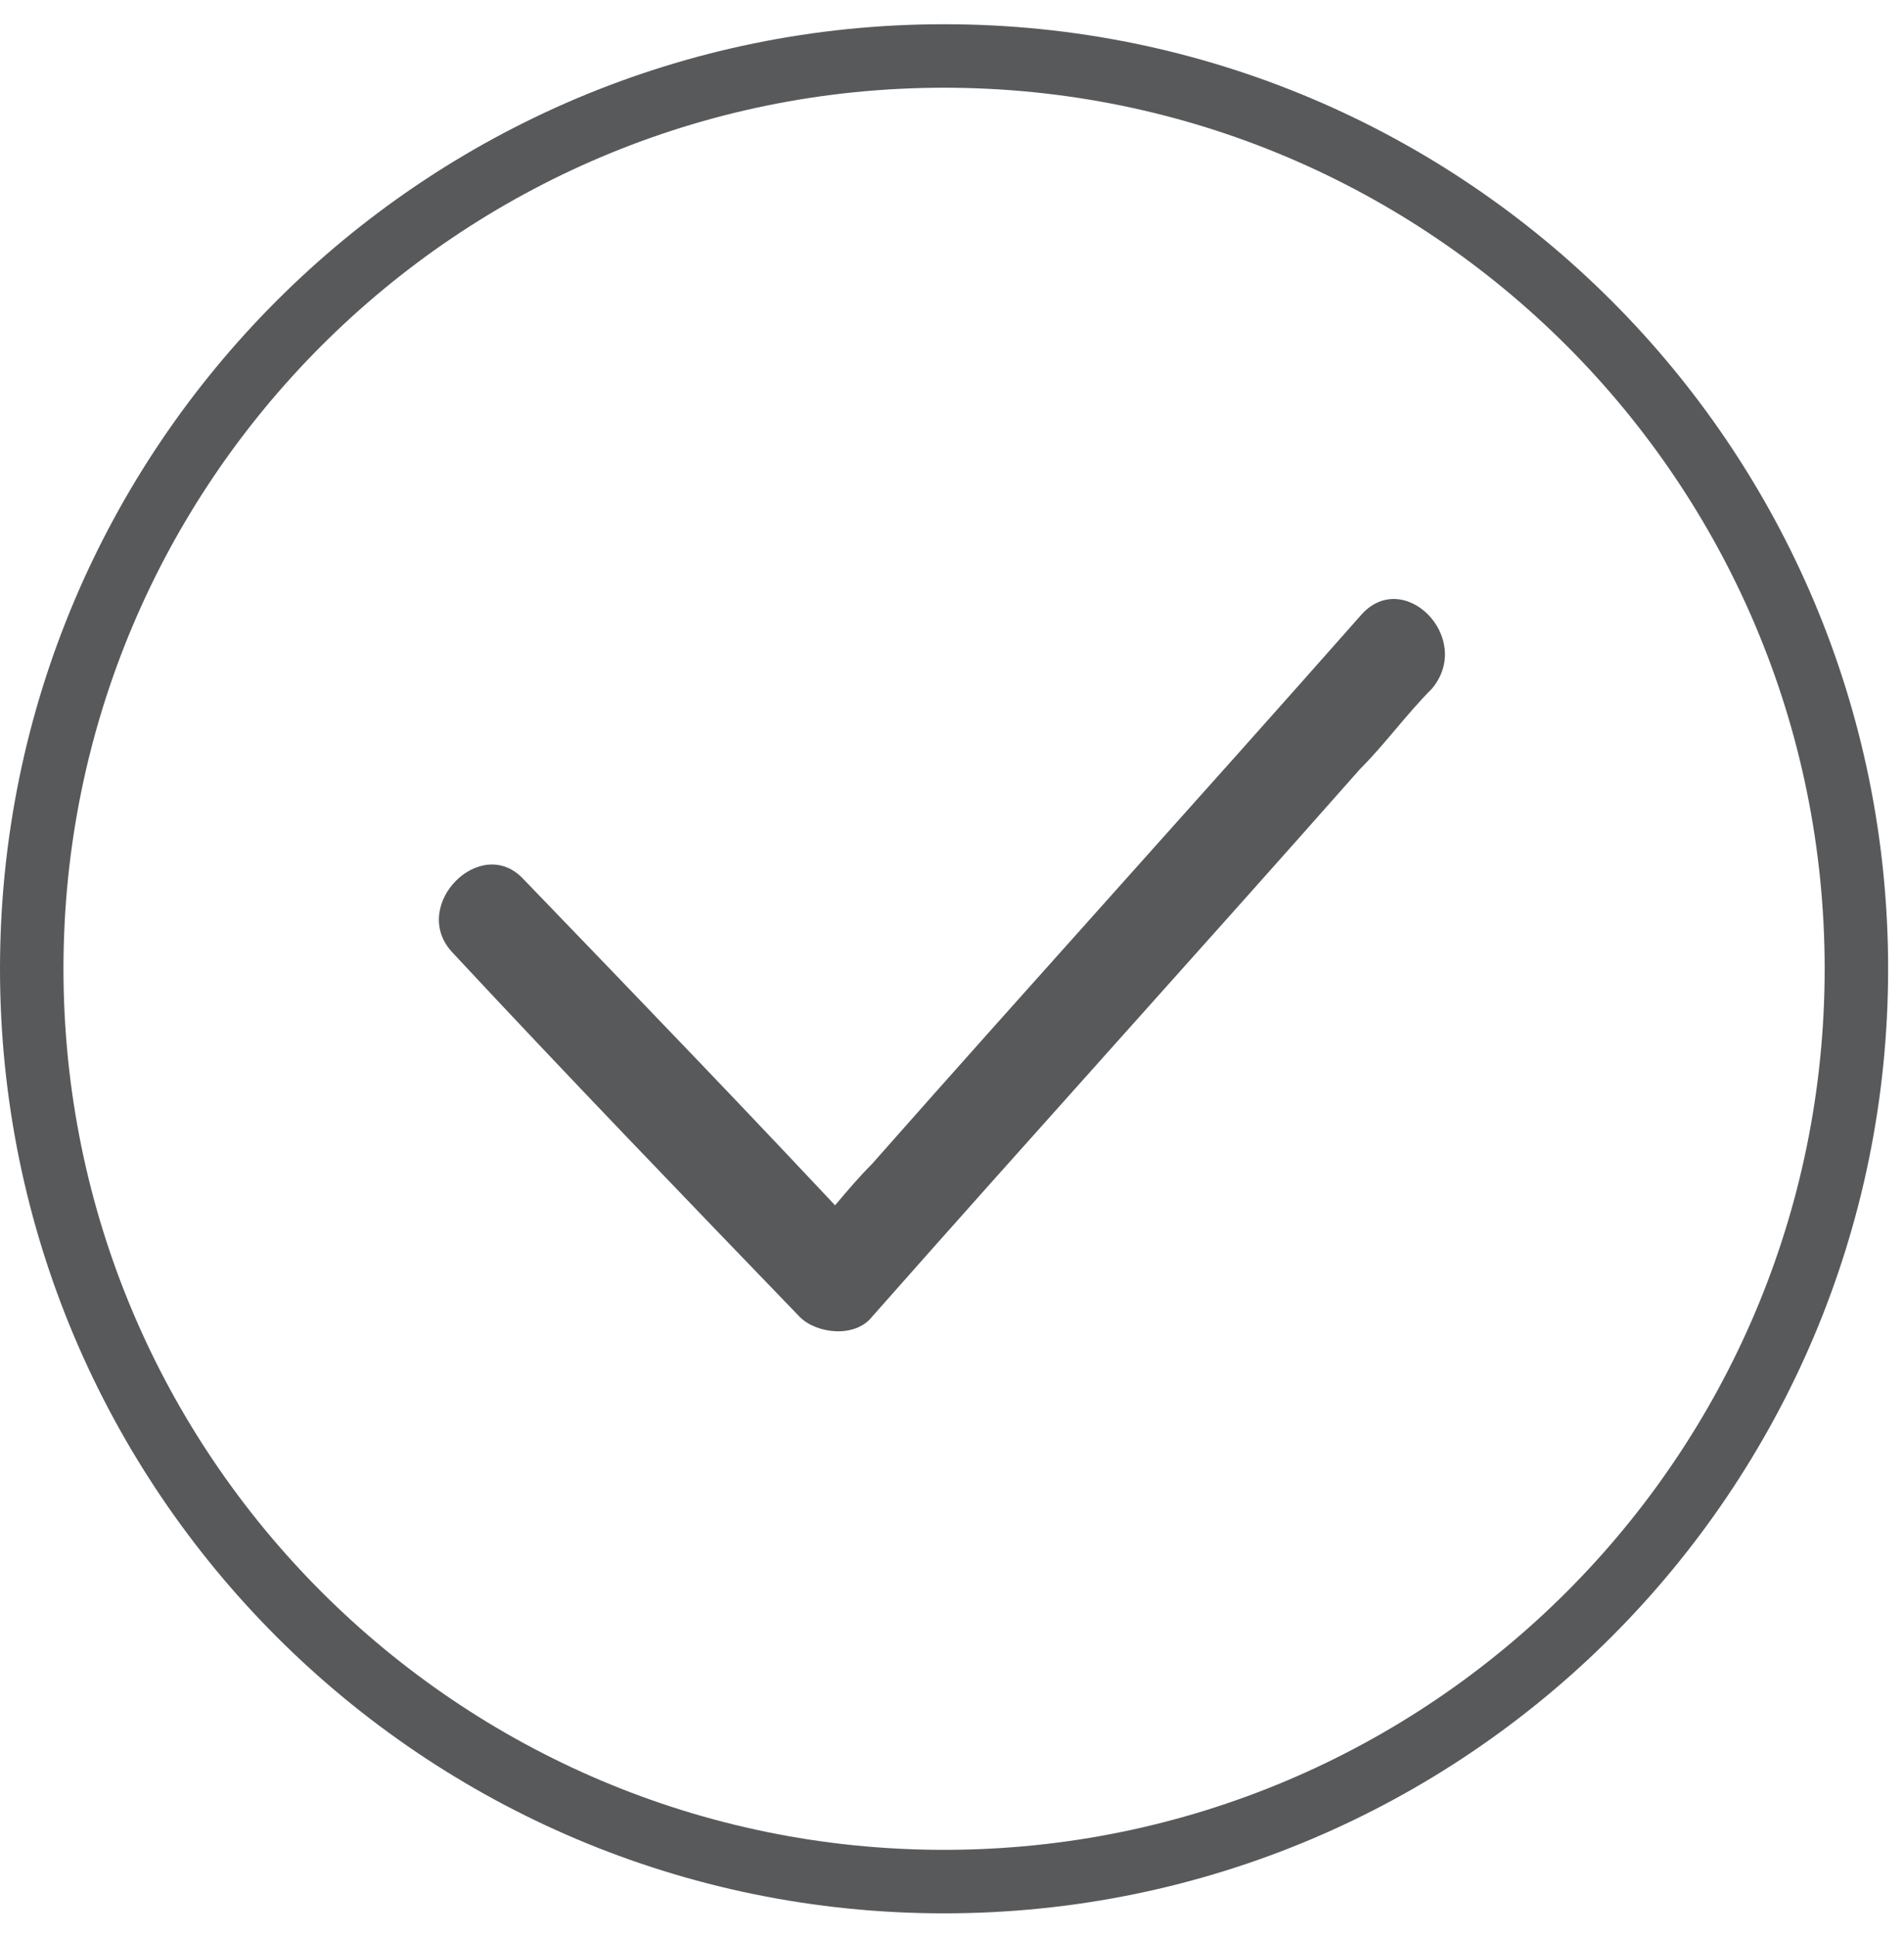 <svg width="60" height="61" viewBox="0 0 60 61" fill="none" xmlns="http://www.w3.org/2000/svg">
<path d="M29.75 59.263C45.628 59.263 58.5 46.391 58.5 30.513C58.5 14.635 45.628 1.763 29.75 1.763C13.872 1.763 1 14.635 1 30.513C1 46.391 13.872 59.263 29.75 59.263Z" stroke="#58595B" stroke-width="2" stroke-linejoin="round"/>
<path d="M14.237 29.978C17.848 33.856 21.592 37.734 25.202 41.478C25.737 42.013 26.941 42.147 27.476 41.478C32.557 35.728 37.772 29.978 42.853 24.228C43.656 23.426 44.324 22.49 45.127 21.687C46.464 20.083 44.191 17.809 42.853 19.414C37.772 25.164 32.557 30.914 27.476 36.664C26.673 37.466 26.005 38.402 25.202 39.205C26.005 39.205 26.673 39.205 27.476 39.205C23.865 35.327 20.121 31.449 16.51 27.705C15.173 26.234 12.9 28.507 14.237 29.978Z" fill="#58595B"/>
</svg>
